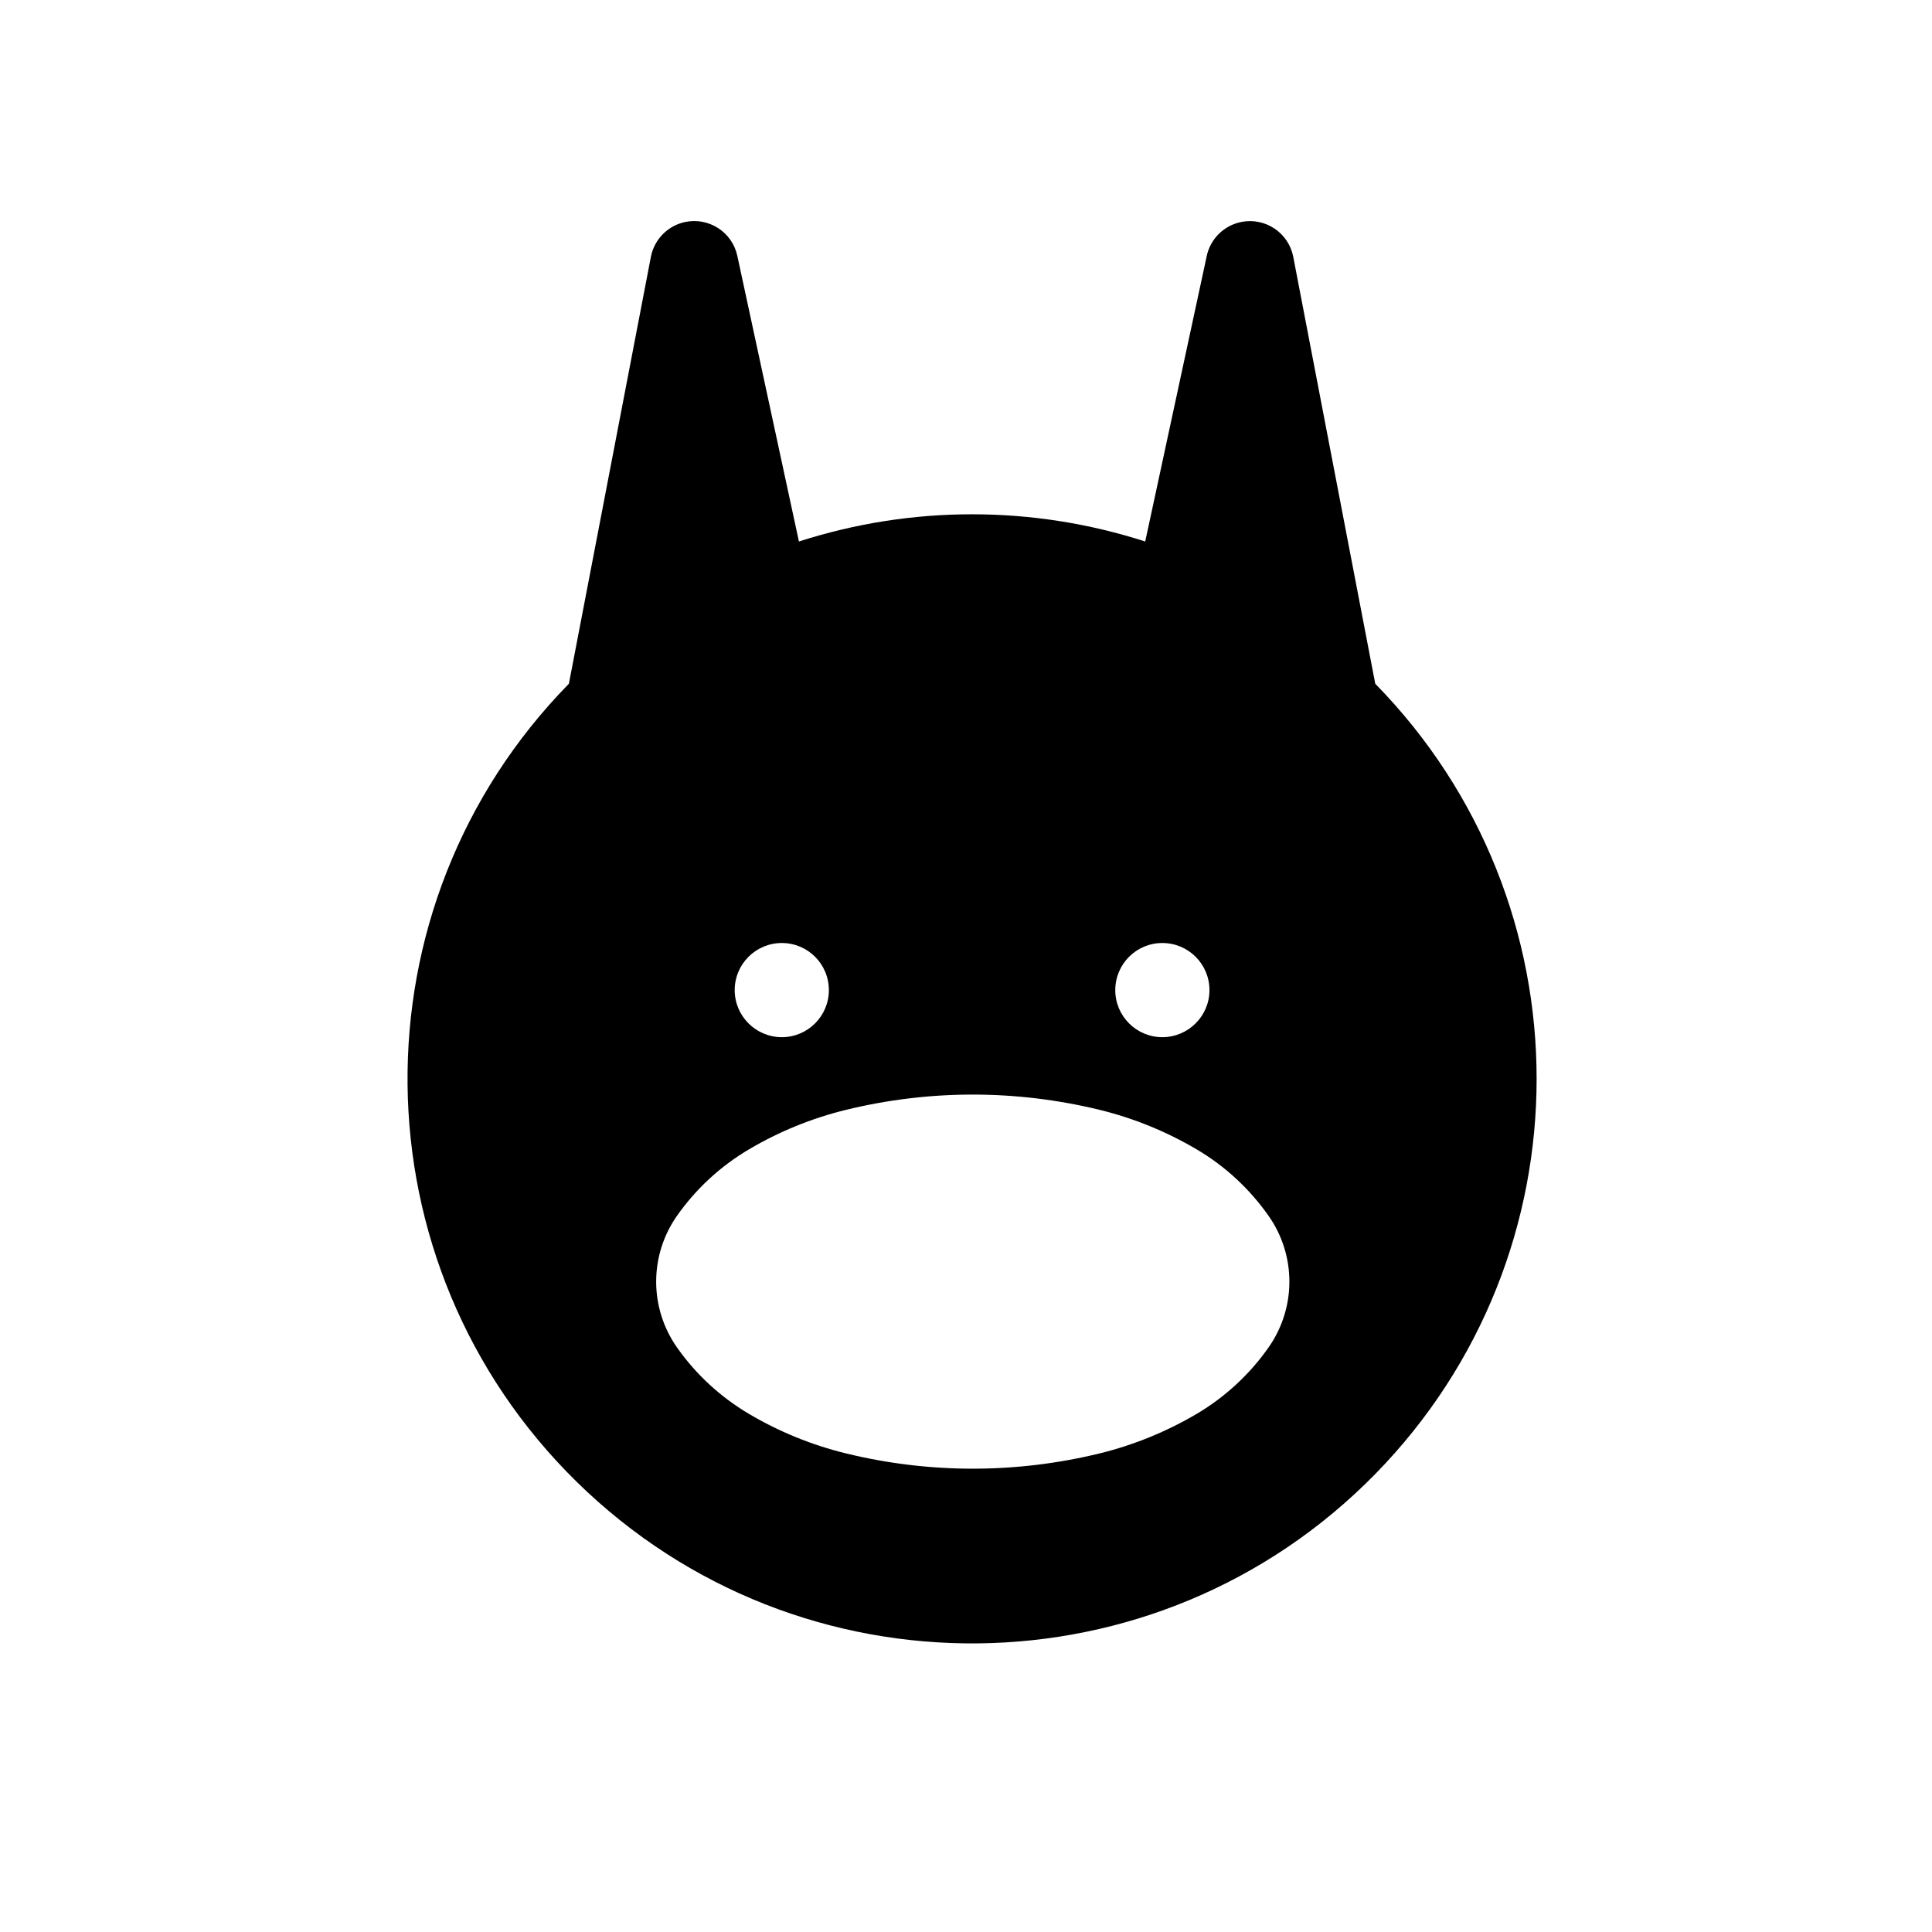<?xml version="1.0" encoding="UTF-8"?>
<!-- Uploaded to: SVG Repo, www.svgrepo.com, Generator: SVG Repo Mixer Tools -->
<svg fill="#000000" width="800px" height="800px" version="1.1" viewBox="144 144 512 512" xmlns="http://www.w3.org/2000/svg">
 <path d="m294.76 325.2 21.73-113.13c0.887-4.606 4.445-8.238 9.02-9.23 6.324-1.344 12.539 2.66 13.887 8.961l16.328 75.703c29.824-9.617 61.945-9.617 91.77 0l16.312-75.703c0.988-4.566 4.621-8.105 9.227-8.992 6.344-1.223 12.473 2.922 13.695 9.262l21.73 113.13c57.016 58.164 57.016 151.24 0 209.43-57.832 59.012-152.55 59.969-211.57 2.125-58.996-57.832-59.977-152.54-2.129-211.55zm169.76 81.195c0-6.914-5.598-12.488-12.488-12.488s-12.473 5.578-12.473 12.488c0 6.867 5.578 12.469 12.473 12.469 6.887-0.008 12.488-5.602 12.488-12.469zm-100.86 0c0-6.914-5.578-12.488-12.469-12.488-6.891 0-12.488 5.578-12.488 12.488 0 6.867 5.598 12.469 12.488 12.469 6.891 0 12.469-5.602 12.469-12.469zm122.04 77.254c0-6.227-1.914-12.309-5.492-17.406-5.031-7.176-11.527-13.195-19.074-17.645-8.012-4.727-16.672-8.258-25.684-10.469-11.023-2.684-22.32-4.055-33.656-4.055s-22.637 1.367-33.633 4.055c-9.035 2.211-17.695 5.742-25.684 10.469-7.547 4.449-14.066 10.469-19.094 17.645-3.578 5.098-5.492 11.18-5.492 17.406 0 6.219 1.914 12.293 5.492 17.398 5.031 7.176 11.547 13.176 19.094 17.645 7.984 4.727 16.652 8.254 25.684 10.469 11 2.684 22.297 4.055 33.633 4.055s22.637-1.367 33.656-4.055c9.012-2.215 17.672-5.75 25.684-10.469 7.547-4.469 14.043-10.469 19.074-17.645 3.574-5.106 5.492-11.184 5.492-17.398z"/>
</svg>
